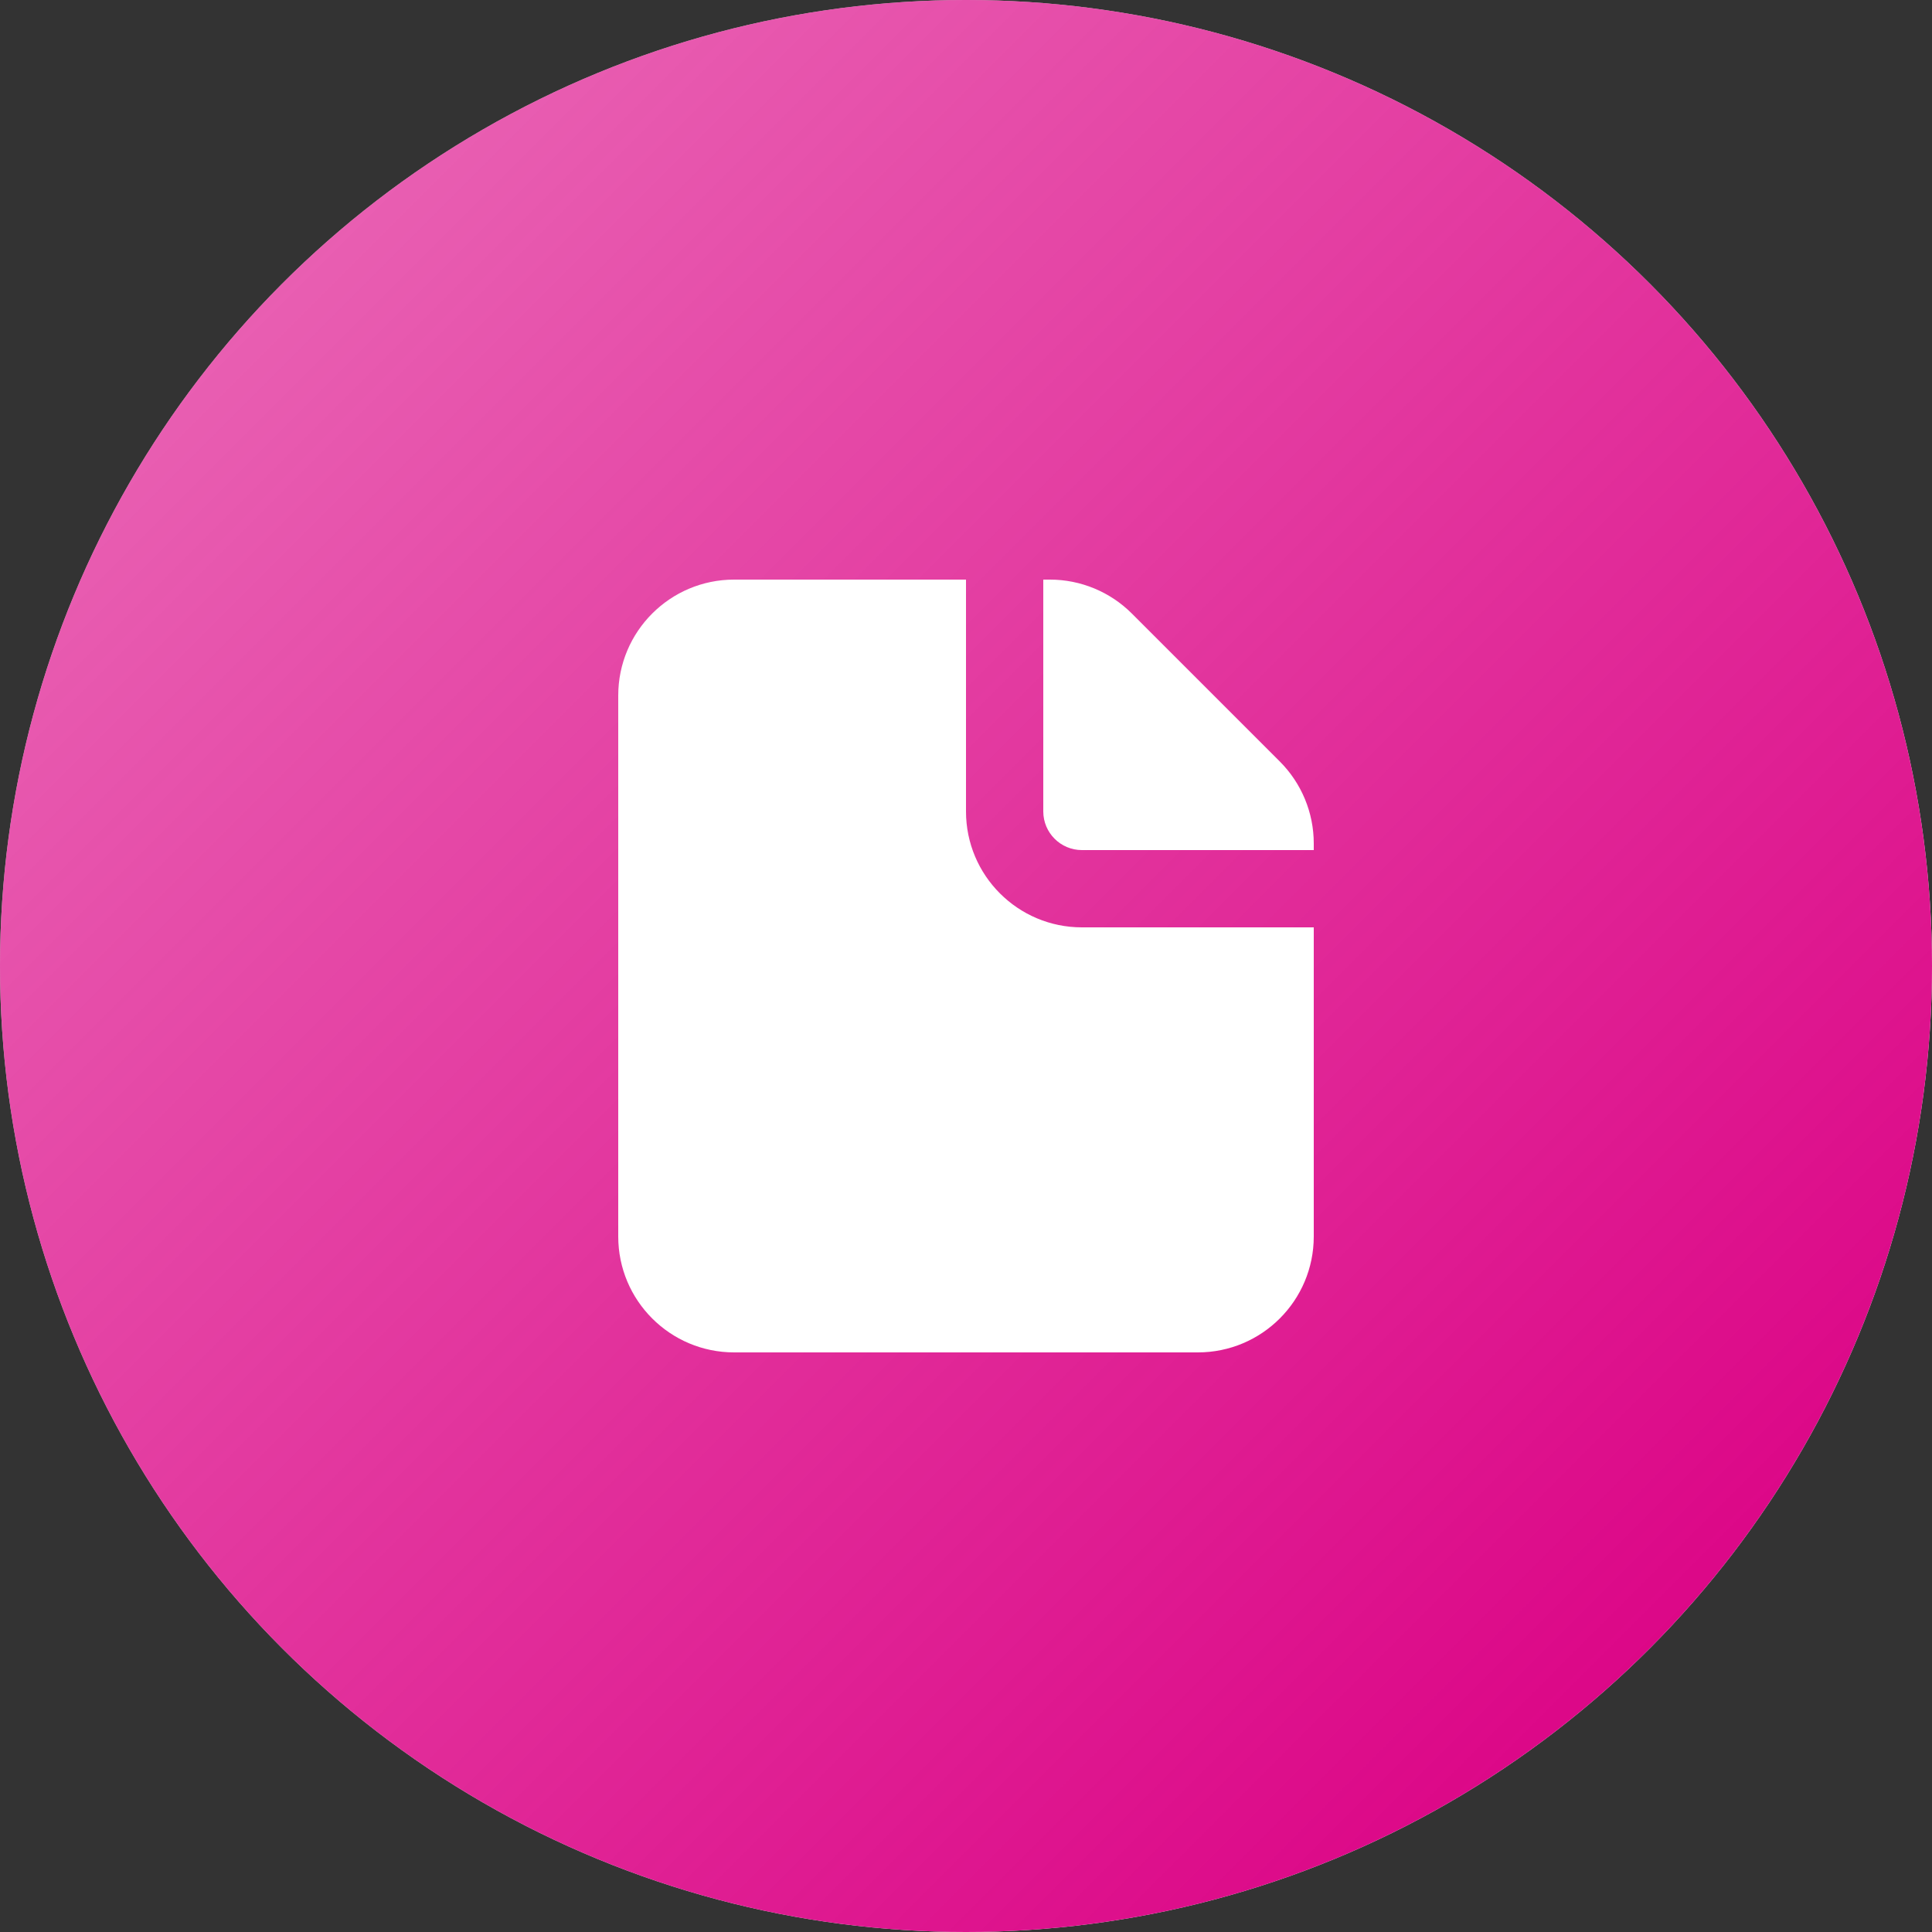 <svg width="50" height="50" viewBox="0 0 50 50" fill="none" xmlns="http://www.w3.org/2000/svg">
<rect x="0" y="0" width="50" height="50" fill="#333333" stroke="none"/>
<circle cx="25" cy="25" r="25" fill="white"/>
<circle cx="25" cy="25" r="25" fill="url(#paint0_linear_1007_3593)"/>
<path fill-rule="evenodd" clip-rule="evenodd" d="M25 15H19C17.343 15 16 16.343 16 18V32C16 33.657 17.343 35 19 35H31C32.657 35 34 33.657 34 32V24H28C26.343 24 25 22.657 25 21V15ZM34 22V21.828C34 21.033 33.684 20.27 33.121 19.707L29.293 15.879C28.73 15.316 27.967 15 27.172 15H27V21C27 21.552 27.448 22 28 22H34Z" fill="white"/>
<defs>
<linearGradient id="paint0_linear_1007_3593" x1="45.27" y1="45.946" x2="-28.378" y2="-27.703" gradientUnits="userSpaceOnUse">
<stop stop-color="#DB0084"/>
<stop offset="1" stop-color="#DB0084" stop-opacity="0.29"/>
</linearGradient>
</defs>
</svg>
